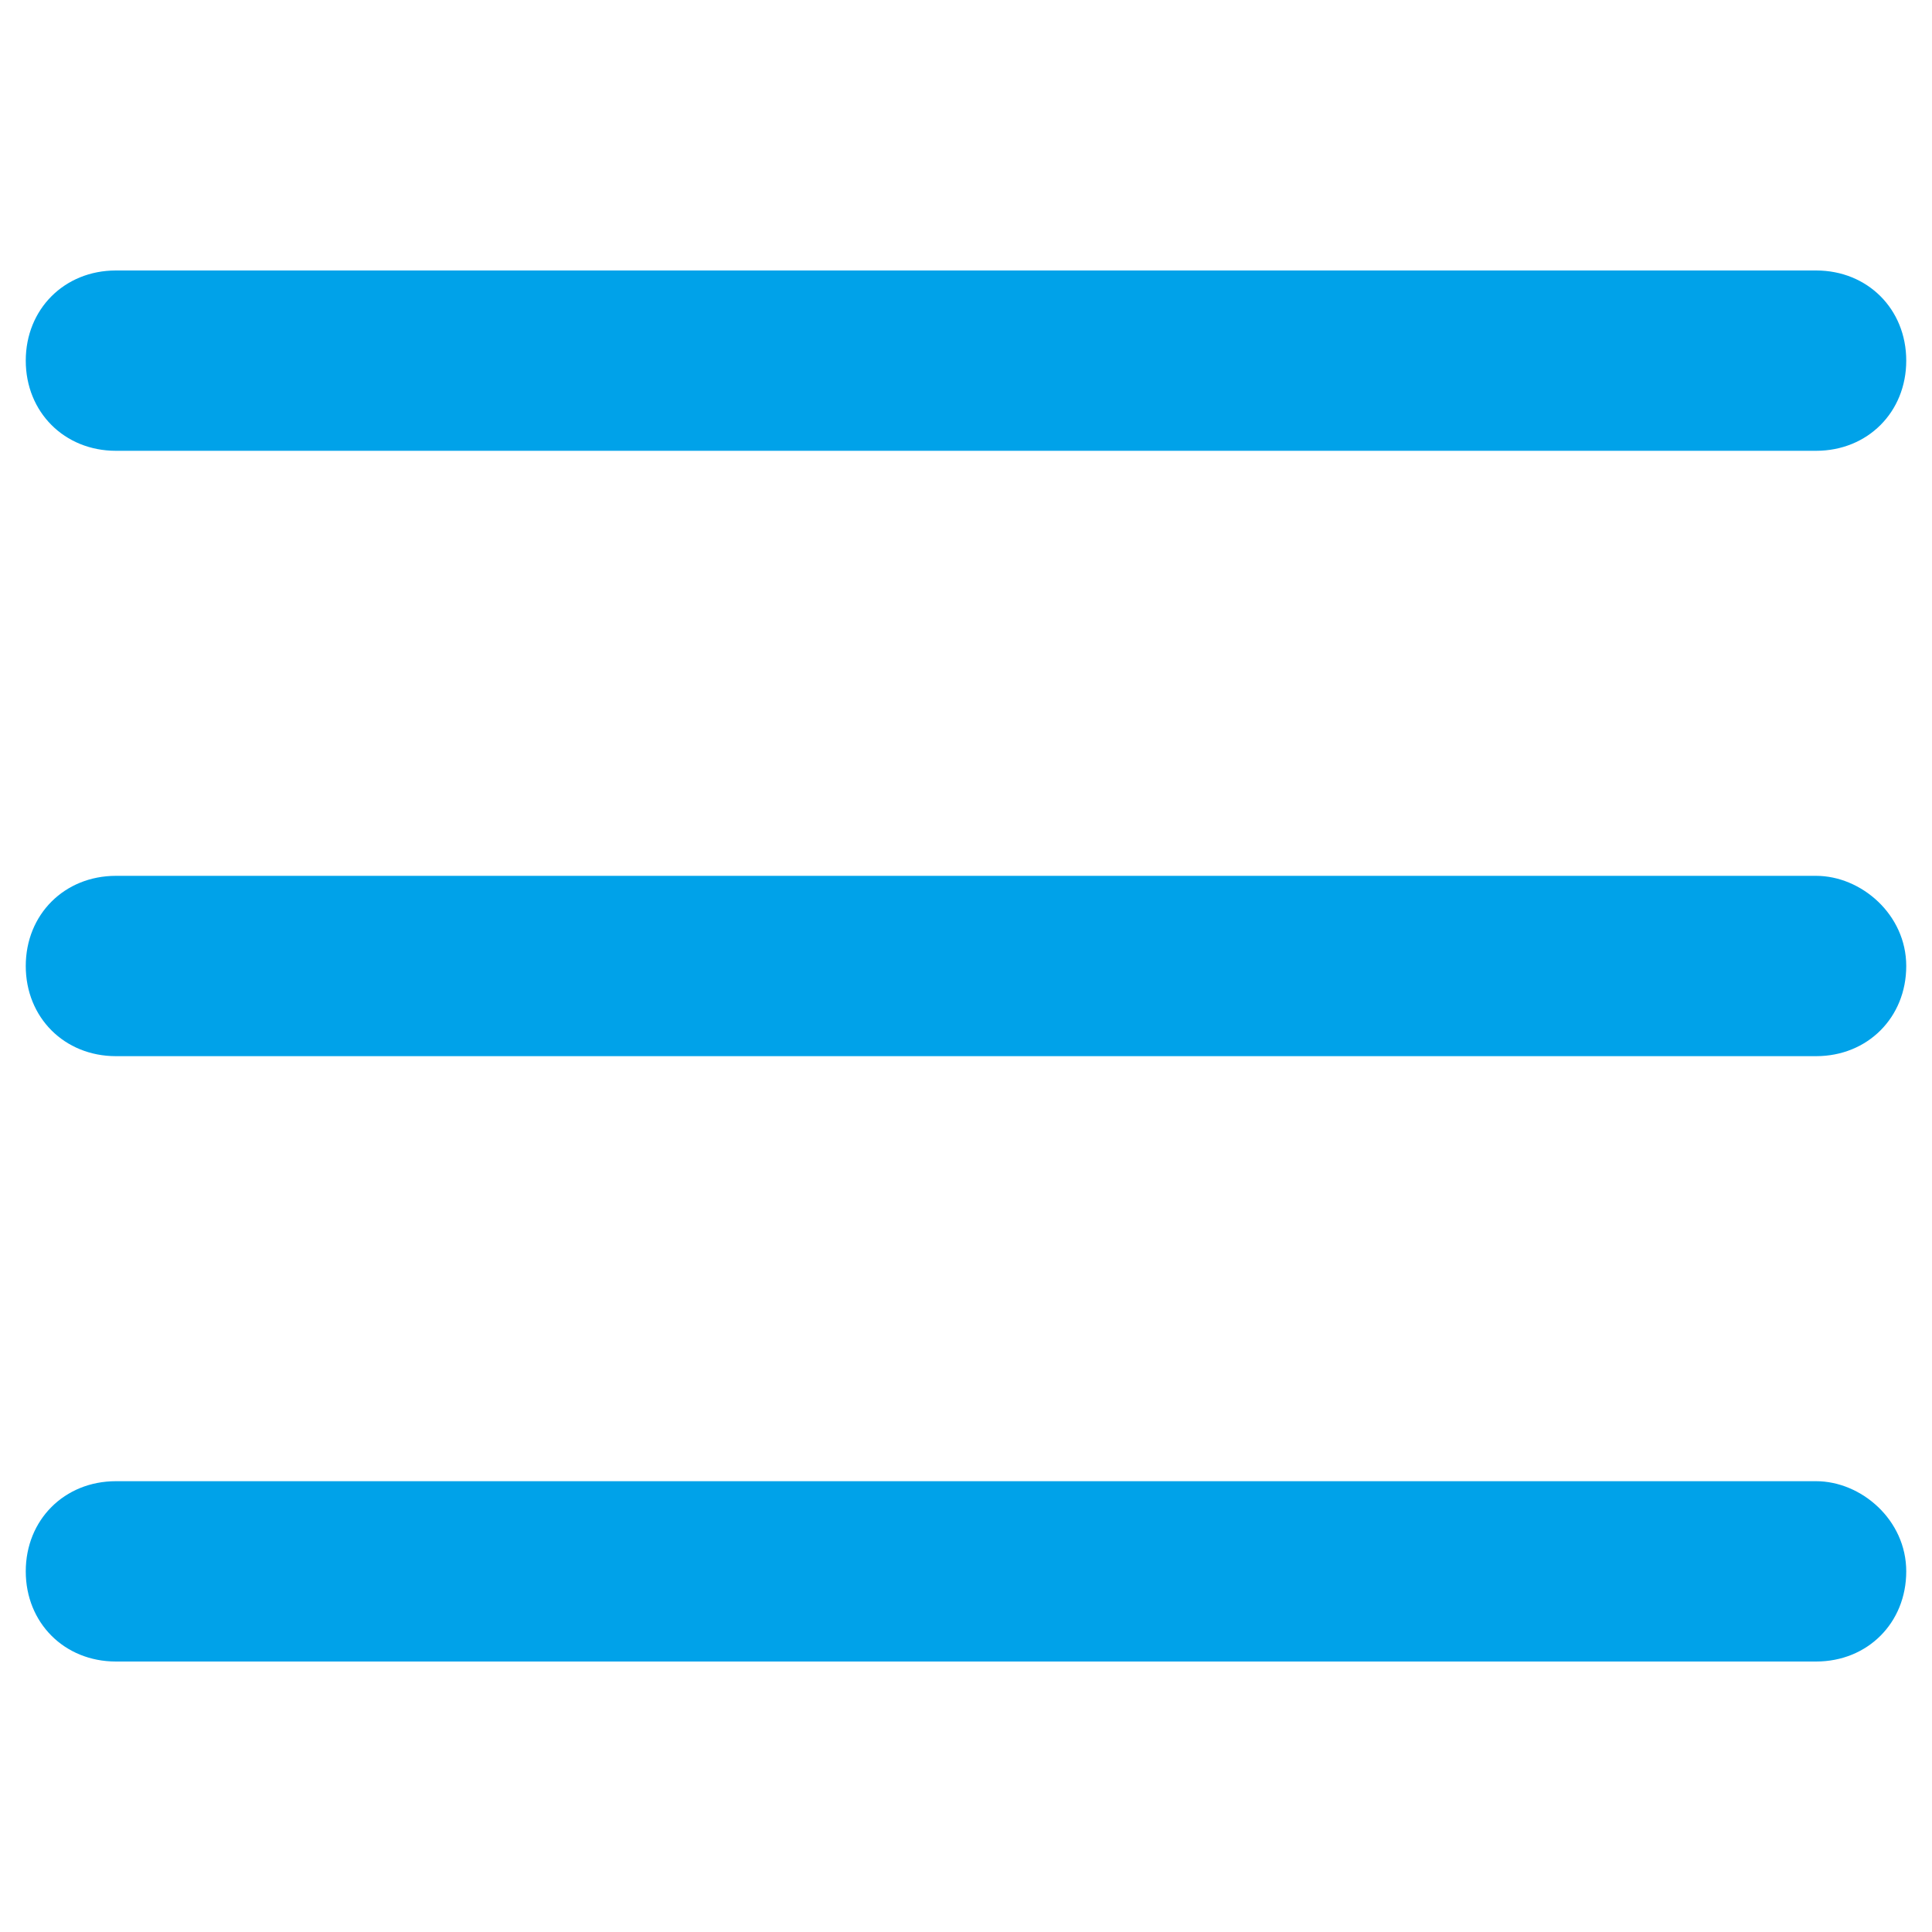 <svg t="1708420412710" class="icon" viewBox="0 0 1024 1024" version="1.1"
    xmlns="http://www.w3.org/2000/svg" p-id="4242" width="64" height="64">
    <path
        d="M61.44 238.933h901.12c27.307 0 47.787-20.48 47.787-47.787 0-27.307-20.48-47.787-47.787-47.787H61.44C34.133 143.36 13.653 163.84 13.653 191.147 13.653 218.453 34.133 238.933 61.44 238.933z m901.12 225.28H61.44C34.133 464.213 13.653 484.693 13.653 512s20.48 47.787 47.787 47.787h901.12c27.307 0 47.787-20.48 47.787-47.787s-23.893-47.787-47.787-47.787z m0 320.853H61.44c-27.307 0-47.787 20.48-47.787 47.787 0 27.307 20.48 47.787 47.787 47.787h901.12c27.307 0 47.787-20.48 47.787-47.787 0-27.307-23.893-47.787-47.787-47.787z"
        p-id="4243" fill="#00a2e9"></path>
</svg>